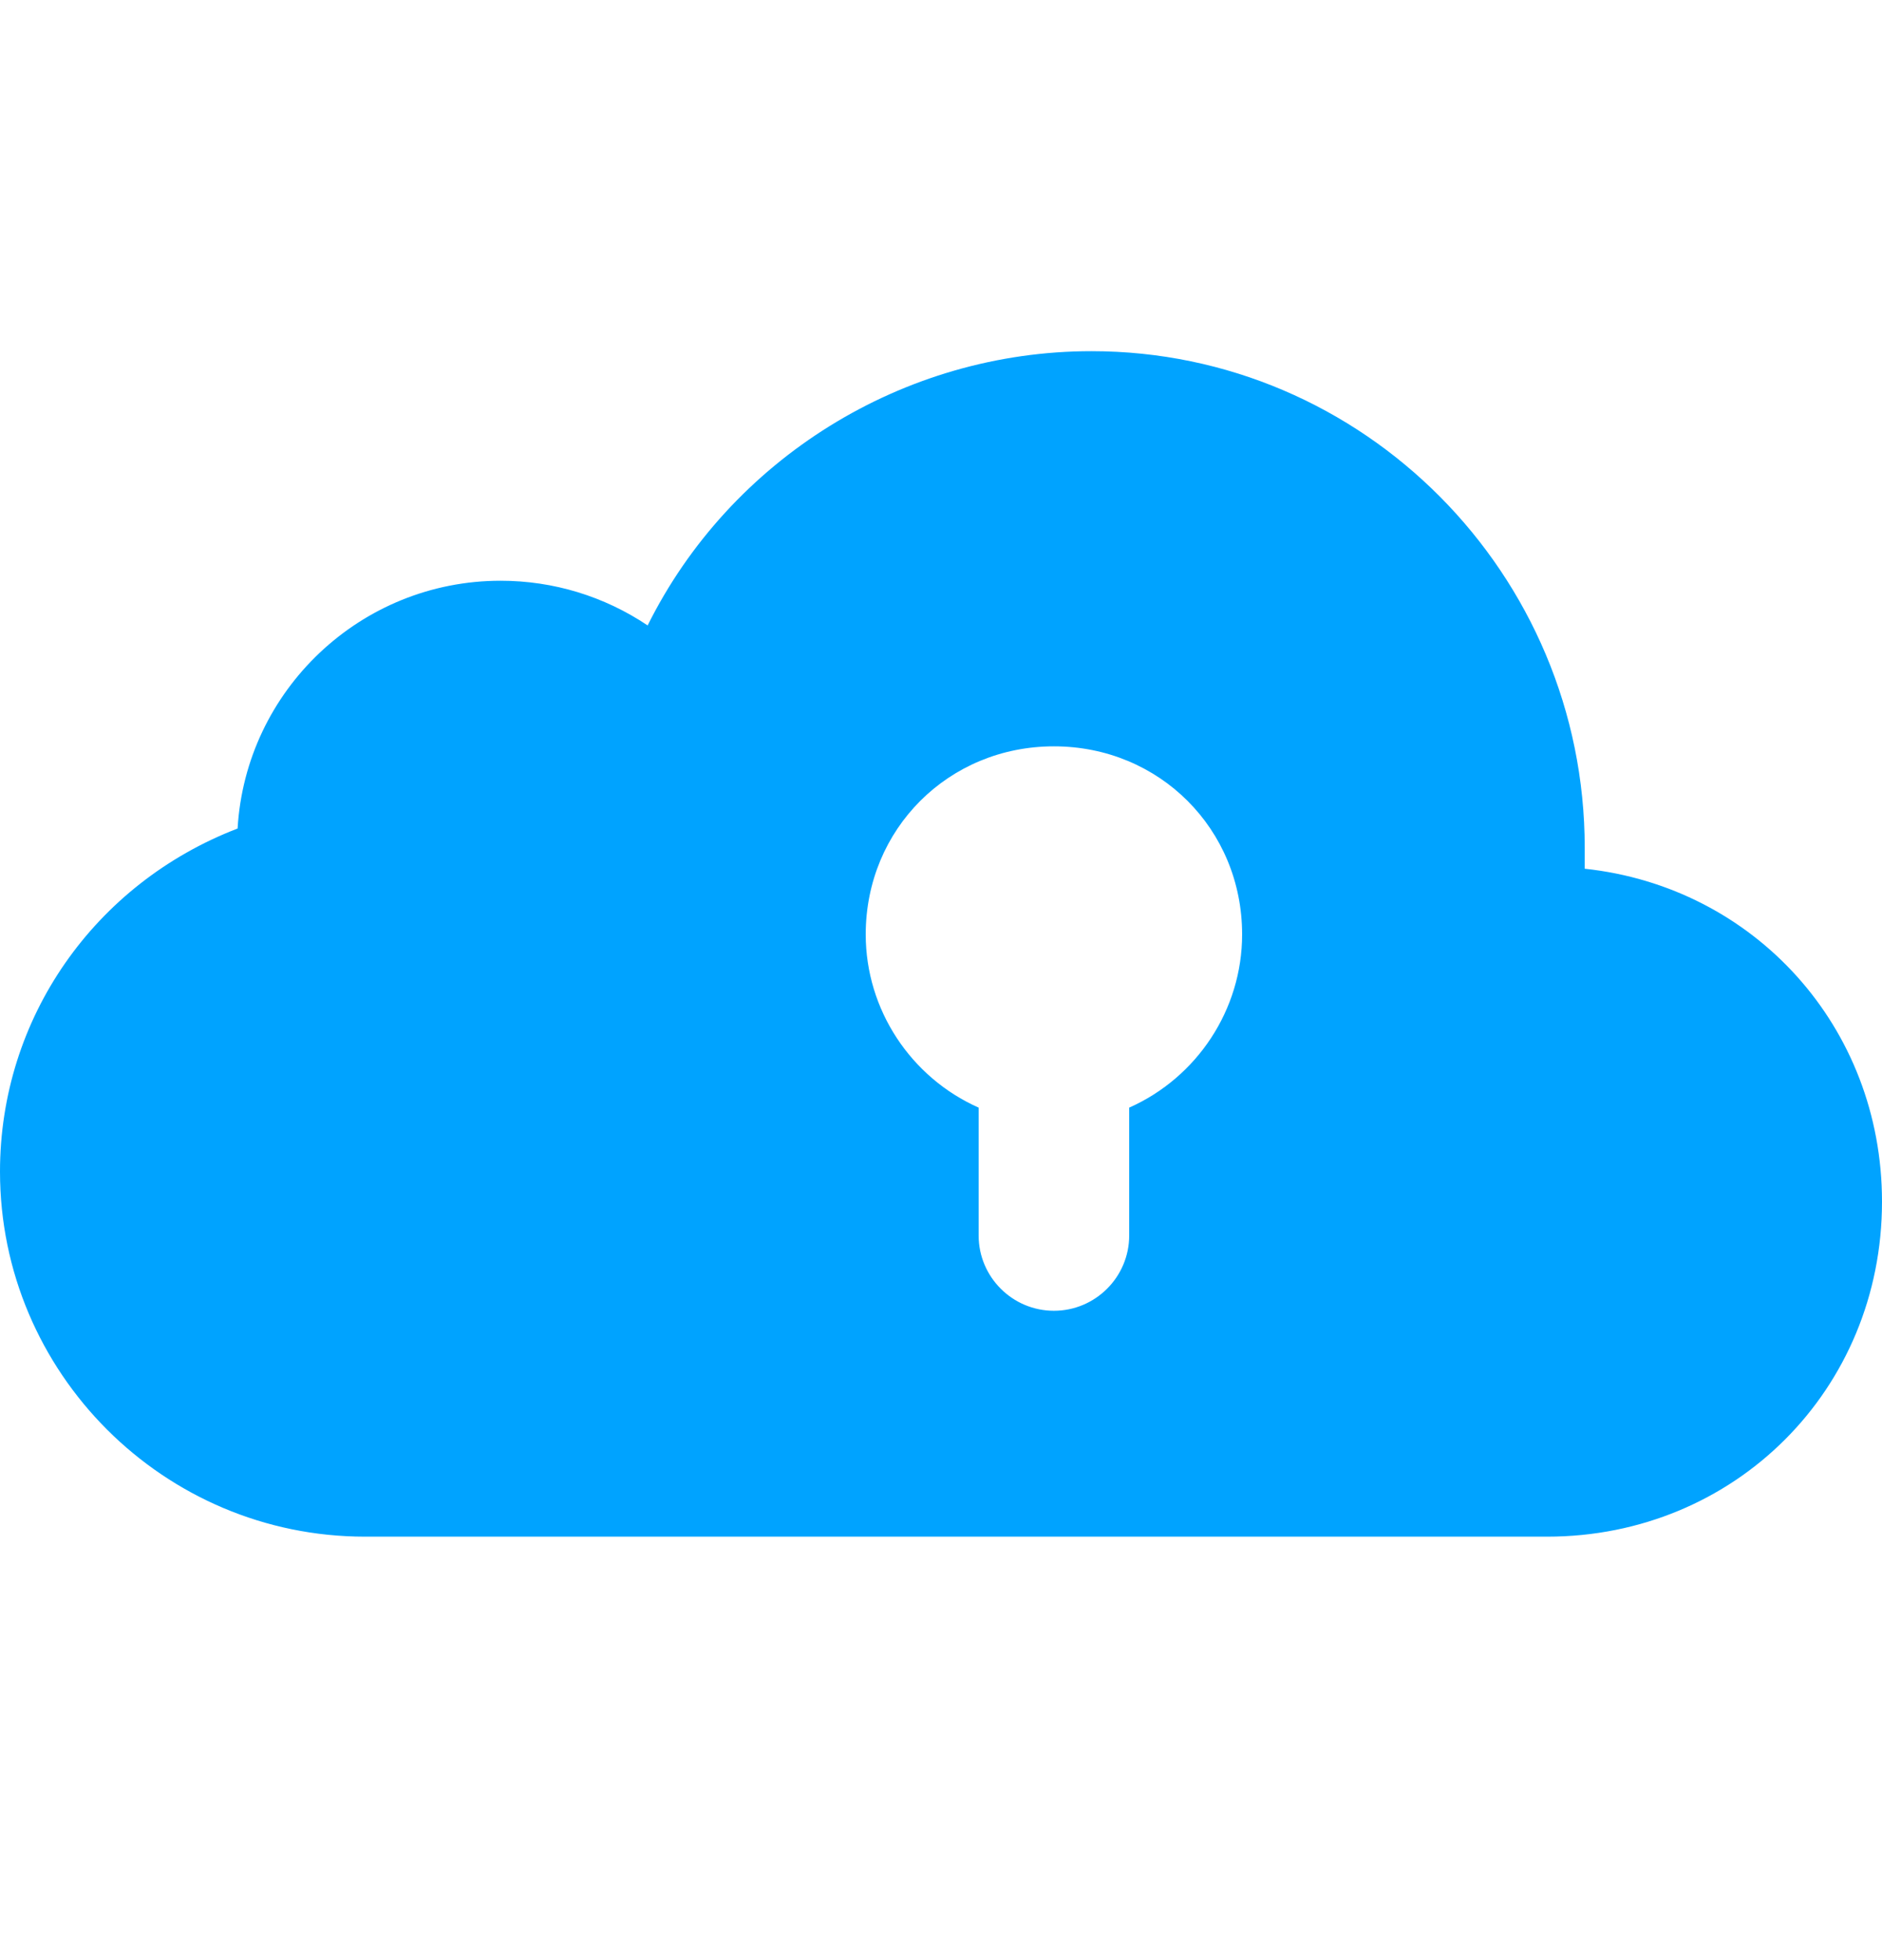 <svg width="24" height="25" viewBox="0 0 24 25" fill="none" xmlns="http://www.w3.org/2000/svg">
<path d="M20.209 11.08V10.814C20.209 7.321 17.387 4.479 13.92 4.479C11.509 4.479 9.311 5.86 8.259 7.977C7.706 7.606 7.058 7.407 6.384 7.407C4.598 7.407 3.133 8.806 3.03 10.567C1.204 11.27 0 12.987 0 14.943C0 17.51 2.089 19.599 4.656 19.599H19.729C22.123 19.599 24 17.722 24 15.327C24 13.094 22.369 11.311 20.209 11.08ZM14.4 14.127V15.758C14.4 16.287 13.969 16.718 13.44 16.718C12.911 16.718 12.48 16.287 12.48 15.758V14.127C11.616 13.743 11.04 12.879 11.04 11.918C11.04 10.574 12.096 9.519 13.44 9.519C14.784 9.519 15.84 10.574 15.84 11.918C15.84 12.879 15.264 13.743 14.4 14.127Z" fill="#00A3FF"/>
</svg>
